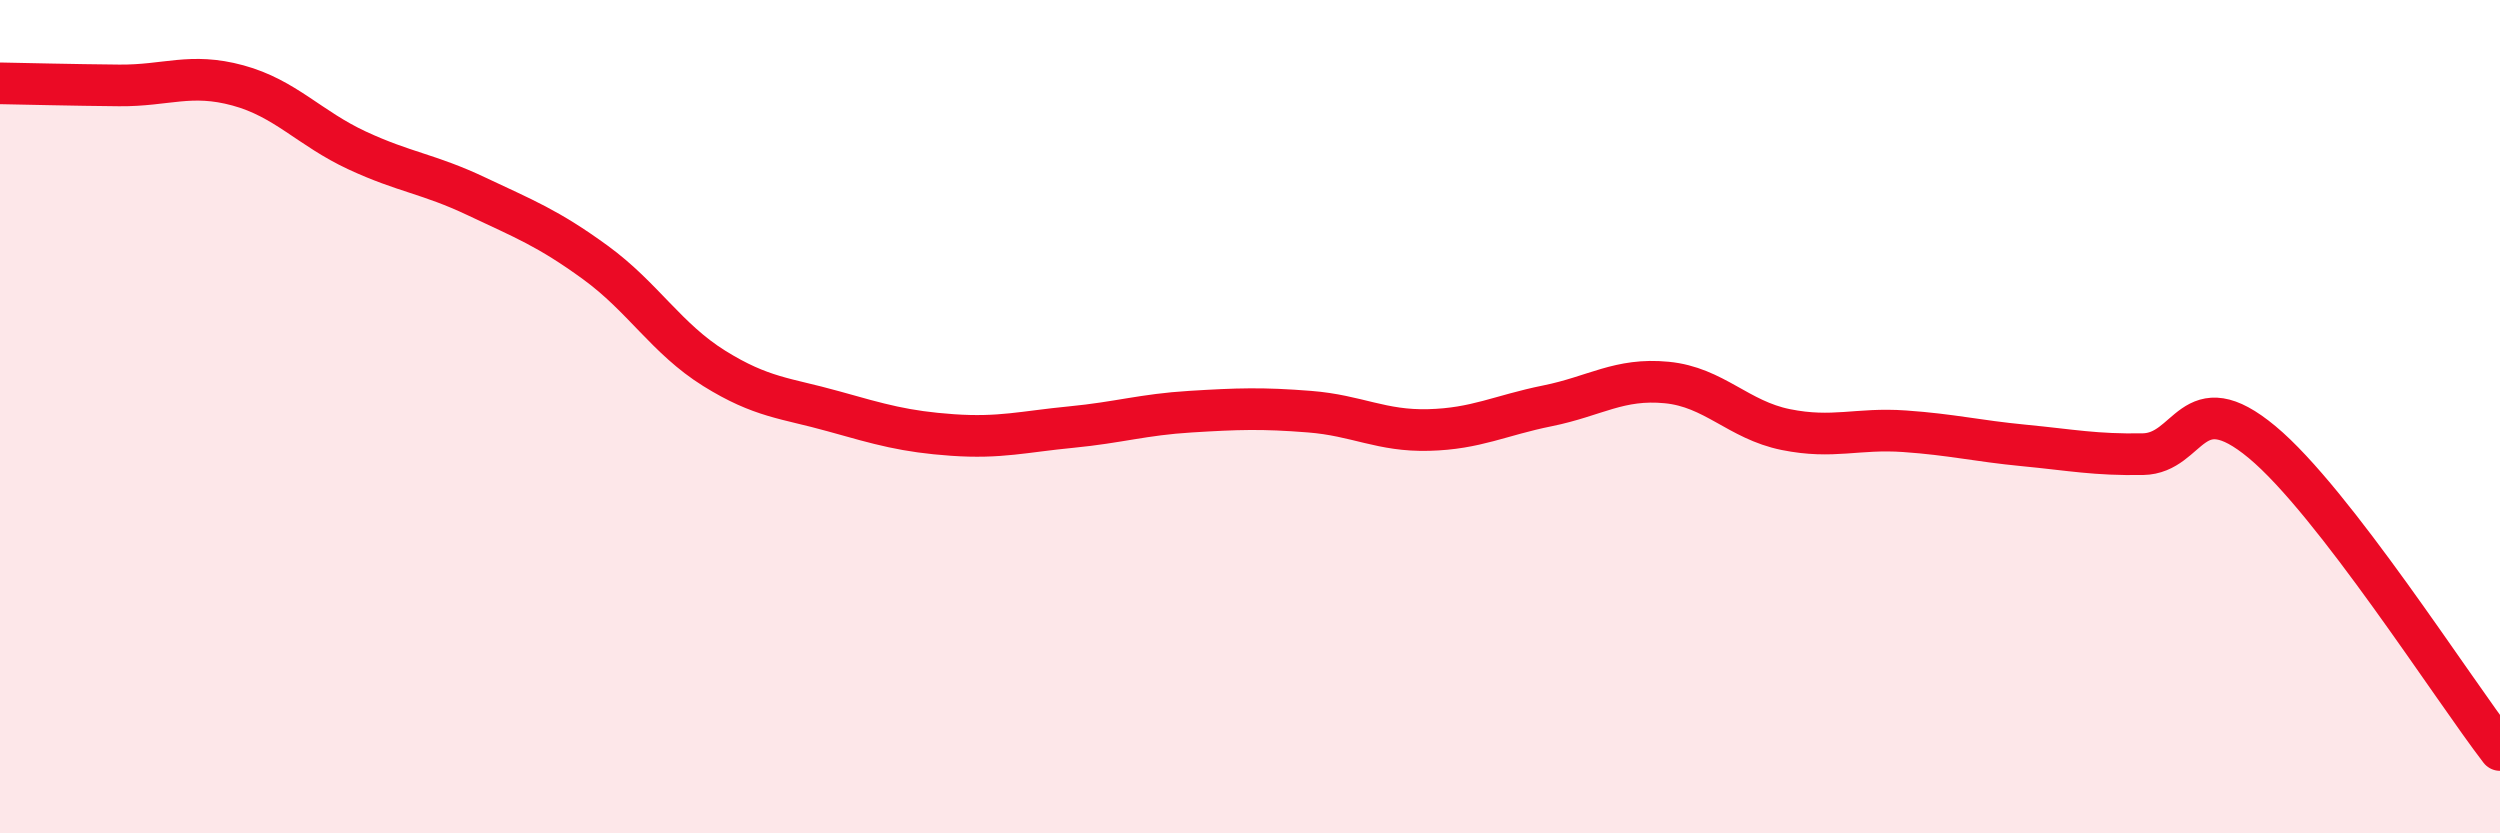 
    <svg width="60" height="20" viewBox="0 0 60 20" xmlns="http://www.w3.org/2000/svg">
      <path
        d="M 0,2 C 0.57,2.01 1.72,2.04 2.86,2.05 C 4,2.06 4.57,1.74 5.71,2.05 C 6.85,2.36 7.43,3.08 8.57,3.61 C 9.71,4.14 10.29,4.17 11.43,4.71 C 12.57,5.25 13.15,5.47 14.29,6.3 C 15.43,7.13 16,8.13 17.14,8.84 C 18.28,9.55 18.86,9.55 20,9.87 C 21.14,10.19 21.72,10.36 22.86,10.44 C 24,10.52 24.57,10.36 25.71,10.25 C 26.85,10.14 27.43,9.95 28.57,9.88 C 29.71,9.81 30.29,9.79 31.43,9.88 C 32.57,9.97 33.15,10.35 34.29,10.32 C 35.43,10.29 36,9.97 37.14,9.74 C 38.28,9.51 38.86,9.07 40,9.18 C 41.14,9.29 41.72,10.08 42.86,10.31 C 44,10.54 44.57,10.27 45.71,10.35 C 46.85,10.43 47.43,10.58 48.57,10.69 C 49.71,10.8 50.29,10.92 51.43,10.9 C 52.57,10.88 52.58,9.19 54.29,10.61 C 56,12.03 58.86,16.52 60,18L60 20L0 20Z"
        fill="#EB0A25"
        opacity="0.1"
        stroke-linecap="round"
        stroke-linejoin="round"
      />
      <path
        d="M 0,2 C 0.57,2.01 1.72,2.04 2.86,2.05 C 4,2.06 4.57,1.74 5.71,2.05 C 6.85,2.36 7.43,3.08 8.57,3.61 C 9.71,4.14 10.29,4.17 11.43,4.71 C 12.57,5.25 13.15,5.47 14.29,6.3 C 15.43,7.13 16,8.13 17.14,8.84 C 18.28,9.55 18.86,9.55 20,9.87 C 21.14,10.19 21.72,10.36 22.86,10.44 C 24,10.52 24.57,10.36 25.71,10.25 C 26.85,10.14 27.43,9.95 28.57,9.88 C 29.71,9.81 30.29,9.79 31.43,9.88 C 32.57,9.97 33.15,10.35 34.29,10.32 C 35.43,10.29 36,9.97 37.14,9.74 C 38.28,9.51 38.86,9.07 40,9.18 C 41.14,9.29 41.72,10.08 42.86,10.31 C 44,10.54 44.57,10.27 45.71,10.35 C 46.85,10.43 47.43,10.58 48.57,10.69 C 49.71,10.8 50.29,10.92 51.43,10.9 C 52.57,10.88 52.58,9.19 54.29,10.61 C 56,12.03 58.86,16.52 60,18"
        stroke="#EB0A25"
        stroke-width="1"
        fill="none"
        stroke-linecap="round"
        stroke-linejoin="round"
      />
    </svg>
  